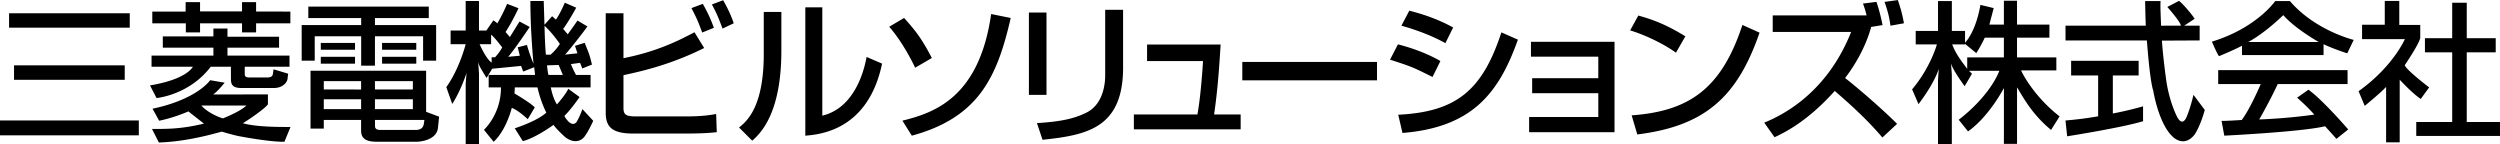 <svg viewBox="0 0 416 24" width="416" height="24" xmlns="http://www.w3.org/2000/svg"><path d="M103.745 2.207v7.472c4.898-.96 8.506-2.526 11.812-4.316l1.617 2.626c-5.327 2.65-9.87 3.761-13.429 4.517v5.452c0 1.16.48 1.414 2.046 1.414h8.43c2.675 0 4.14-.252 4.947-.405l.102 3.029c-1.034.1-2.17.226-5.327.226h-8.606c-3.408 0-4.544-1.06-4.544-3.432V2.206h2.952zm13.1 3.205c-.683-1.867-.985-2.525-1.792-4.064l1.892-.707c.758 1.339 1.338 2.55 1.843 3.989l-1.943.782zm3.382-.655c-.783-2.146-1.212-2.98-1.768-4.013l1.868-.707c.656 1.135 1.314 2.474 1.767 3.837l-1.867.882zm9.791 3.686c0 10.6-3.584 13.833-4.846 14.969l-2.197-2.197c1.16-.934 4.115-3.23 4.115-12.217V1.982h2.928v6.46zm6.815 10.802c5.805-1.387 7.118-8.481 7.37-9.769l2.574 1.112c-2.323 11.105-10.375 11.788-12.772 11.99V1.222h2.828v18.023zm15.447-7.977c-.327-.707-2.019-4.19-4.316-6.816l2.475-1.463c2.045 2.246 3.054 3.66 4.62 6.663l-2.78 1.617zm-2.121 8.811c5.175-1.287 12.772-3.735 14.767-17.744l3.256.656c-2.245 9.818-5.326 16.559-16.456 19.587l-1.567-2.499zm23.978-4.293h-2.928V2.08h2.928v13.706zm12.746-4.567c0 10.096-6.007 11.259-13.404 12.041l-.934-2.777c3.662-.226 6.083-.655 8.28-1.767 2.928-1.49 3.079-5.2 3.079-6.158V1.626h2.979v9.593zm16.23-3.812c-.354 5.805-.632 8.43-1.085 11.636h4.417v2.475h-17.77v-2.475h10.576c.605-3.281.91-8.557.934-8.886h-9.314v-2.75h12.242zm26.021 2.903v3.055H206.72V10.31h22.415zm9.236 2.499c-3.306-1.64-3.382-1.692-7.068-2.877l1.314-2.55c1.212.302 4.342 1.187 7.068 2.777l-1.314 2.65zm-5.705 6.285c9.516-.48 13.96-3.888 17.166-13.706l2.75 1.212c-3.08 8.632-7.395 14.589-19.209 15.524l-.707-3.03zm7.85-11.914c-3.079-1.717-6.512-2.677-7.32-2.904l1.313-2.498c.858.226 4.089 1.009 7.295 2.8l-1.288 2.602zm28.143-.227v15.045h-14.211v-2.524h11.51V15.51H254.95v-2.499h11.005V9.427H254.75V6.953h13.909zm10.22 1.817c-1.892-1.388-5.022-2.928-7.623-3.711l1.363-2.474c2.22.63 4.417 1.362 7.826 3.457l-1.566 2.728zm-7.37 10.424c9.44-.68 14.918-4.315 18.427-15.044l2.852 1.287c-3.71 10.778-9.164 15.55-20.345 16.937l-.934-3.18zM312.245.314c.58 1.768.807 2.853 1.01 3.862l-1.892.303c-1.161 4.29-3.711 7.699-4.342 8.506 1.438 1.085 5.907 4.873 8.657 7.623l-2.448 2.272c-2.399-2.828-5.124-5.327-7.926-7.748-2.852 3.181-6.158 5.958-10.022 7.7l-1.716-2.424c3.13-1.263 10.449-4.974 14.464-15.096h-13.05v-2.75h15.624A17.89 17.89 0 00310 .592l2.245-.278zm2.323 3.962c-.102-.807-.277-1.994-.984-3.962l2.22-.302c.606 1.767.834 2.852 1.01 3.862l-2.246.402zM1.508 2.21h20.083v2.392H1.509V2.21zm.826 8.665h18.421v2.408H2.335v-2.408zM0 20.041h23.099v2.478H0v-2.478zm363.916-.747s-.715 2.157-1.749-.066c0 0-1.111-2.189-1.652-5.495 0 0-.576-3.988-.77-6.971l6.278-.034V4.267h-2.567l1.734-1.14c-.407-.688-2.114-2.69-2.616-2.979l-1.932 1.011s2.196 2.448 2.253 3.108l-3.29.011c-.033-1.128-.152-2.988-.086-4.102h-2.567s.024 2.089.106 4.09h-13.355v2.462h13.538c.19 2.61.6 7.002 1.062 8.368 0 0 .853 5.372 3.167 7.584 0 0 1.84 2.024 3.691-.261 0 0 .913-1.244 1.717-4.123l-1.883-2.514c-.004 0-.448 1.989-1.08 3.512zm-12.34-6.742h4.295v-2.435h-11.236v2.435h4.495v6.8c-2.3.404-3.913.56-5.434.7l.281 2.628s9.085-1.427 12.629-2.51v-2.482s-2.087.633-5.03 1.2v-6.336zm22.528-5.565c2.83-1.5 5.836-4.472 5.836-4.472 1.977 2.281 5.897 4.472 5.897 4.472h-11.733zm6.938-6.81h-2.446s-3.08 4.477-10.533 6.753c0 0 .964 2.267 1.19 2.414 0 0 2.513-1.034 3.817-1.735v1.556h13.57V7.354s1.24.64 3.942 1.52l1.075-2.235S385.23 5.083 381.042.176m3.086 14.75l-1.888 1.329s1.72 1.488 2.854 2.813c0 0-4.07.622-9.164.809 0 0 1.692-2.9 3.087-5.892h11.618v-2.316h-21.527v2.316h7.081s-1.752 4.117-3.162 5.979c0 0-3.102.206-3.361.138l.456 2.472s12.946-.633 16.77-1.565c0 0 1.474 1.61 1.886 2.098l1.966-1.565c.002.002-4.225-4.903-6.616-6.616zm20.084-.384s-3.648-2.752-4.067-3.682c0 0 2.336-3.436 2.587-4.536v-2.17h-3.491V.15h-2.416v3.968h-3.778V6.51h7.122s-1.958 4.576-7.705 8.667l1.029 2.438s2.754-2.251 3.555-3.159v9.223h2.263v-10.42s2.136 2.323 3.503 3.204l1.398-1.92zm6.255 5.764V8.707h4.82V6.361h-4.82V.45h-2.421v5.91h-4.537v2.346h4.537v11.599h-5.981v2.315H416v-2.315h-5.533zM24.961 14.212l1.087 2.102s5.412-.473 9.022-5.21h3.35l.01 2.104c0 1.123.583 1.435 1.772 1.435h5.404c1.35 0 2.26-.868 2.26-1.741l.086-.641-2.429-.73-.123.813c-.07.478-.595.543-.824.543h-3.08c-.664 0-.77-.23-.77-.583v-1.2h7.447V9.257H37.851V7.934h8.585V6.11h-8.585V4.749h-2.34v1.306h-8.42v1.877h8.42v1.323H25.218v1.847h6.877c0 .002-.926 2.081-7.134 3.11zm5.962-8.819h2.367V3.885h6.984v1.509h2.34v-1.51h5.703V1.927l-5.703-.011V.357h-2.34v1.54H33.29V.359h-2.4v1.569h-5.547v1.958h5.58v1.509zm6.168 14.308c-1.4-.423-2.917-1.333-3.575-2.142h7.486c-.728.713-2.416 1.548-3.911 2.142zm3.321.798c.735-.412 3.67-2.407 4.17-3.134v-1.66l-9.107.02c.81-.629 1.19-1.122 1.92-1.965l-2.43-.414s-2.06 3.145-9.583 4.746l1.102 1.994s2.155-.385 4.87-1.548c0 0 .947.756 2.582 2.029-3.945.971-6.601.884-8.644.884l1.141 2.26c3.463-.101 7.196-.878 10.461-1.81.576.176 2.334.675 2.992.779 0 0 5.053.971 7.444.905l1.013-2.455c-1.767.002-5.757.019-7.931-.631M53.379 7.14h5.696v1.14h-5.696V7.14zm0 2.314h5.696v1.14h-5.696v-1.14zM63.575 7.14h5.694v1.14h-5.694V7.14zm0 2.314h5.694v1.14h-5.694v-1.14zm6.93 11.26c-.087.346-.282.911-1.376.911h-5.773c-.828 0-.958-.283-.958-.752v-.915h8.222s-.073.556-.115.756zm-8.115-4.198h6.31v1.64h-6.31v-1.64m0-3.013h6.31v1.38h-6.31v-1.38m-2.302 1.391l-6.21-.011v-1.38h6.21v1.391m0 3.263h-6.21v-1.641h6.21v1.64m10.818-6.39H51.672v9.63h2.204v-1.44h6.21v1.766c0 1.338.828 1.861 2.569 1.861h6.805s3.217-.092 3.423-2.347l.183-1.819-2.16-.816v-6.835M52.37 6.036h7.73v4.896h2.29V6.036h8.013v4.055h2.17V4.174H62.39V3.01h8.96V1.099H51.306v1.91h8.793v1.165h-9.901v5.917h2.172V6.036zm38.66 4.84l1.928-.063.703 1.658h-2.39c-.13-.308-.242-1.596-.242-1.596zm-.188-1.772c-.168-1.46-.234-4.803-.234-4.803 1.216 1.049 2.554 3.005 2.554 3.005-.65 1.05-1.55 1.796-1.55 1.796h-.77m-8.464.431h-.567v.89c-.998-.695-1.996-3.064-1.996-3.064h1.907V5.775c.46.29 1.837 2.102 1.837 2.102-.266.645-1.181 1.656-1.181 1.656m-1.412 3.44l.934-1.536 4.808-.471.35.94 1.824-.72c.093.595.15 1.285.15 1.285h-7.717v2.071h2.044c.023 4.484-2.832 7.06-2.832 7.06l1.613 1.993c2.14-1.975 3.022-5.644 3.022-5.644 1.132.417 2.656 1.884 2.656 1.884l1.17-1.966c-.758-.798-3.374-2.314-3.374-2.314l.05-1.013h3.768c.59 2.565 1.477 4.191 1.477 4.191-1.533 1.437-5.25 2.616-5.25 2.616l1.344 2.14c2.242-.603 5.096-2.709 5.096-2.709.68.936 2.02 2.094 2.02 2.094 2.07 1.475 3.147-.155 3.147-.155.65-.843 1.447-2.618 1.447-2.618l-1.8-1.947a12.475 12.475 0 01-.98 2.165c-.7.803-1.501-.274-1.501-.274-.469-.52-.51-.77-.51-.77 1.168-1.136 2.52-3.128 2.52-3.128l-1.89-1.376c-.313.843-1.869 2.601-1.869 2.601-.714-1.03-1.028-2.832-1.028-2.832h6.618v-2.07H95.85a16.747 16.747 0 01-.85-1.806l1.52-.204c.158.324.367.936.367.936l1.615-.646c-.448-1.87-.528-1.885-1.21-3.628l-1.613.507.407 1.242-2.059.219c.617-.622 3.265-4.019 3.722-4.692l-1.663-.98c-.112.219-1.416 2.024-1.612 2.287l-.762-.887c1.045-1.435 2.172-3.54 2.172-3.54L93.982.452c-.189.464-.919 2.065-1.484 2.82-.155-.162-.628-.574-.628-.574L90.598 4.12 90.475.17h-2.219c0 5.118.522 10.448.522 10.448a27.453 27.453 0 01-1.095-3.141l-1.536.393.355 1.404-1.935.176c1.156-1.346 3.578-4.964 3.578-4.964l-1.69-.909a149.26 149.26 0 00-1.607 2.592l-.722-.842c1.144-1.75 2.155-3.96 2.155-3.96L84.385.643c-.835 1.955-1.644 3.265-1.644 3.265-.129-.208-.649-.516-.649-.516l-1.166 1.692h-1.223V.17H77.49v4.912h-2.507v2.269h2.506s-1 4.03-3.22 7.147l.982 2.796s1.19-1.726 2.24-4.741c.05-.108.148-.444.148-.444s-.11 1.274-.148 1.846V23.98l2.214-.009V12.389c0-.406-.146-2.052-.146-2.052.2.612.152.599 1.407 2.637m252.48-3.428h-6.101v1.92c-.97-1.318-1.902-2.48-2.503-4.082h2.14v-.085l1.87 1.542a21.79 21.79 0 001.411-2.568h3.183v3.273zm-10.825 1.913s-.127 1.482-.138 1.98v10.55h2.302V12.48c-.015-.49-.145-1.96-.145-1.96s.123.88 2.277 3.818l1.22-2.075-.492-.48h5.049c-1.862 4.578-6.765 8.141-6.765 8.141l1.55 1.943c3.523-2.484 5.971-7.223 5.971-7.223v9.295h2.185V14.53c1.108 1.824 2.545 4.514 5.663 7.09l1.418-2.258c-3.444-2.643-5.703-6.078-6.406-7.645h5.866V9.546h-6.543V6.273h5.39V4.095h-5.39V.122h-2.185v3.973h-2.416c.13-.512.722-2.748.722-2.748l-2.21-.535c-.716 4.107-2.164 5.873-2.56 6.302V5.142h-2.195V.178h-2.303v4.964h-3.712v2.244h3.525s-1.032 3.816-4.124 7.481l1.064 2.465c2.264-3.001 3.083-4.988 3.382-5.873"/></svg>